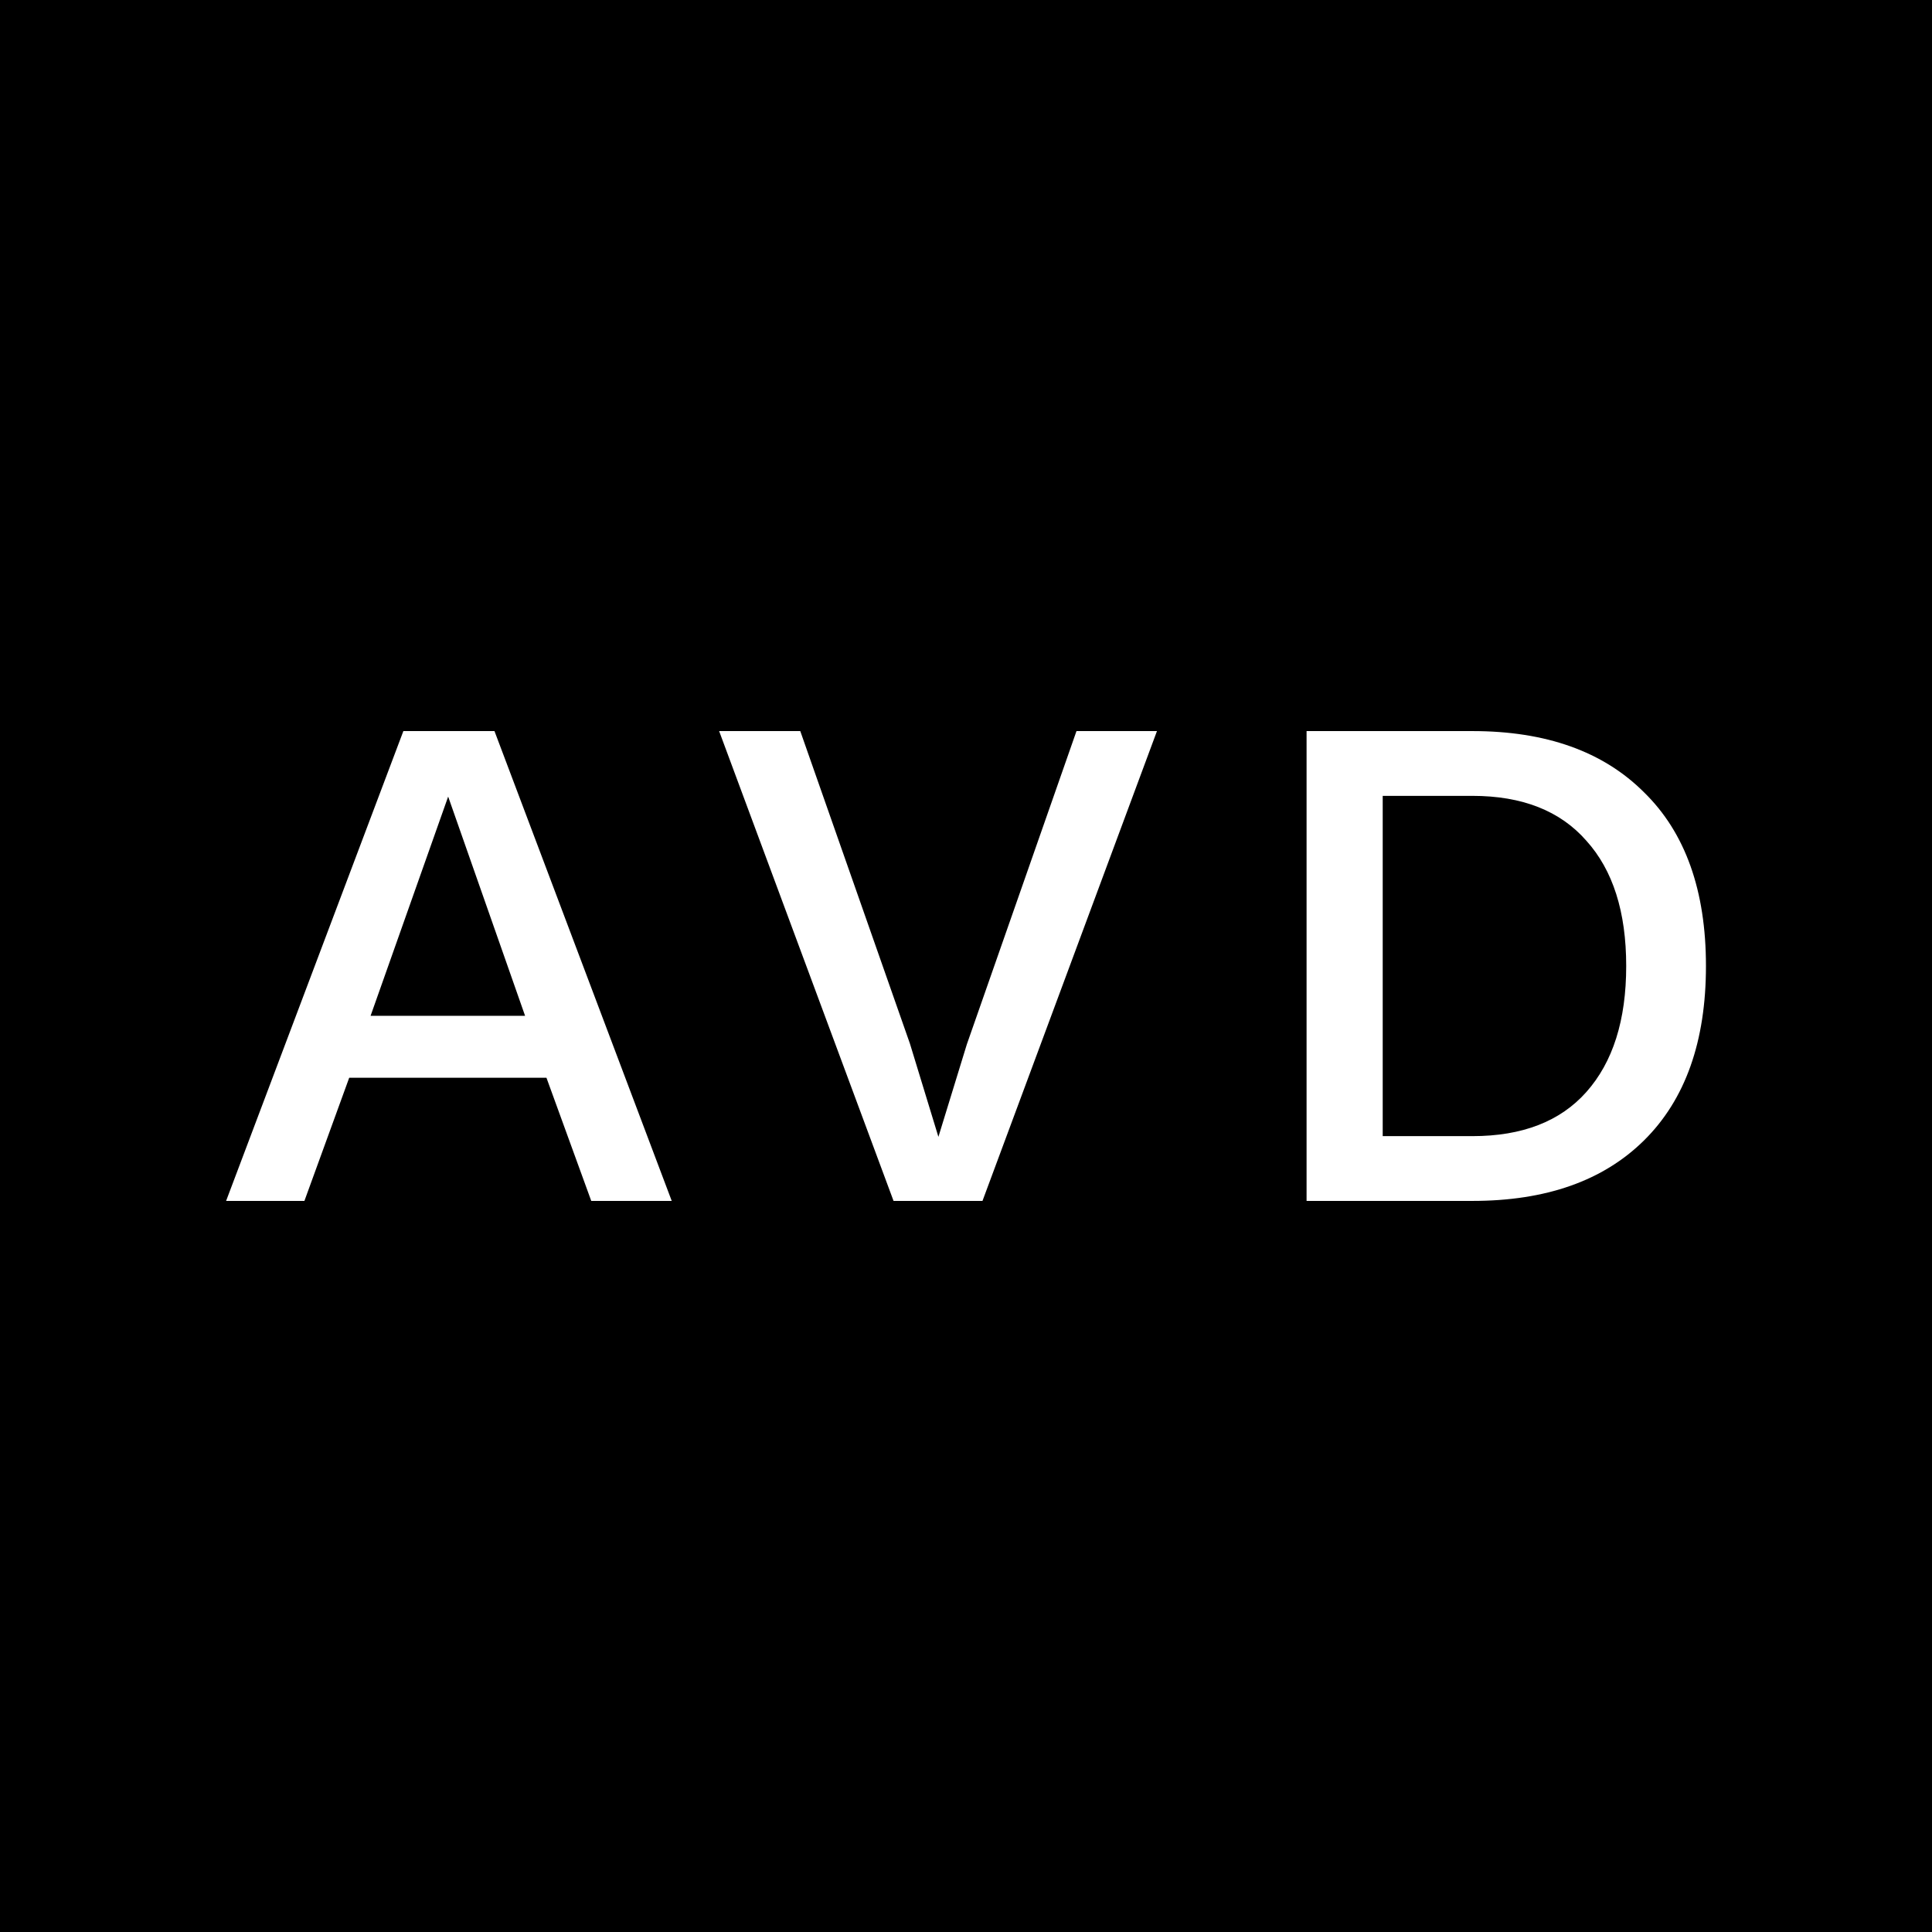 <?xml version="1.0" encoding="UTF-8"?>
<svg data-bbox="0 0 32 32" xmlns="http://www.w3.org/2000/svg" viewBox="0 0 32 32" height="32" width="32" data-type="color">
    <g>
        <path fill="#000000" d="M32 0v32H0V0z" data-color="1"/>
        <path fill="#ffffff" d="M24.388 12.109q1.828 0 2.842 1.014 1.026 1.002 1.026 2.877t-1.026 2.889q-1.014 1.002-2.842 1.002h-2.747v-7.782zm0 6.709q1.238 0 1.887-.731.66-.742.66-2.087 0-1.344-.66-2.075-.65-.743-1.887-.743h-1.486v5.636z" data-color="2"/>
        <path fill="#ffffff" d="m19.163 12.109-2.89 7.782H14.8l-2.889-7.782h1.344l1.816 5.176.472 1.545.471-1.533 1.816-5.188z" data-color="2"/>
        <path fill="#ffffff" d="M11.126 19.891H9.793l-.742-2.04H5.784l-.742 2.04H3.745l2.936-7.782H8.19zm-4.988-3.066h2.559l-1.274-3.631z" data-color="2"/>
    </g>
</svg>
